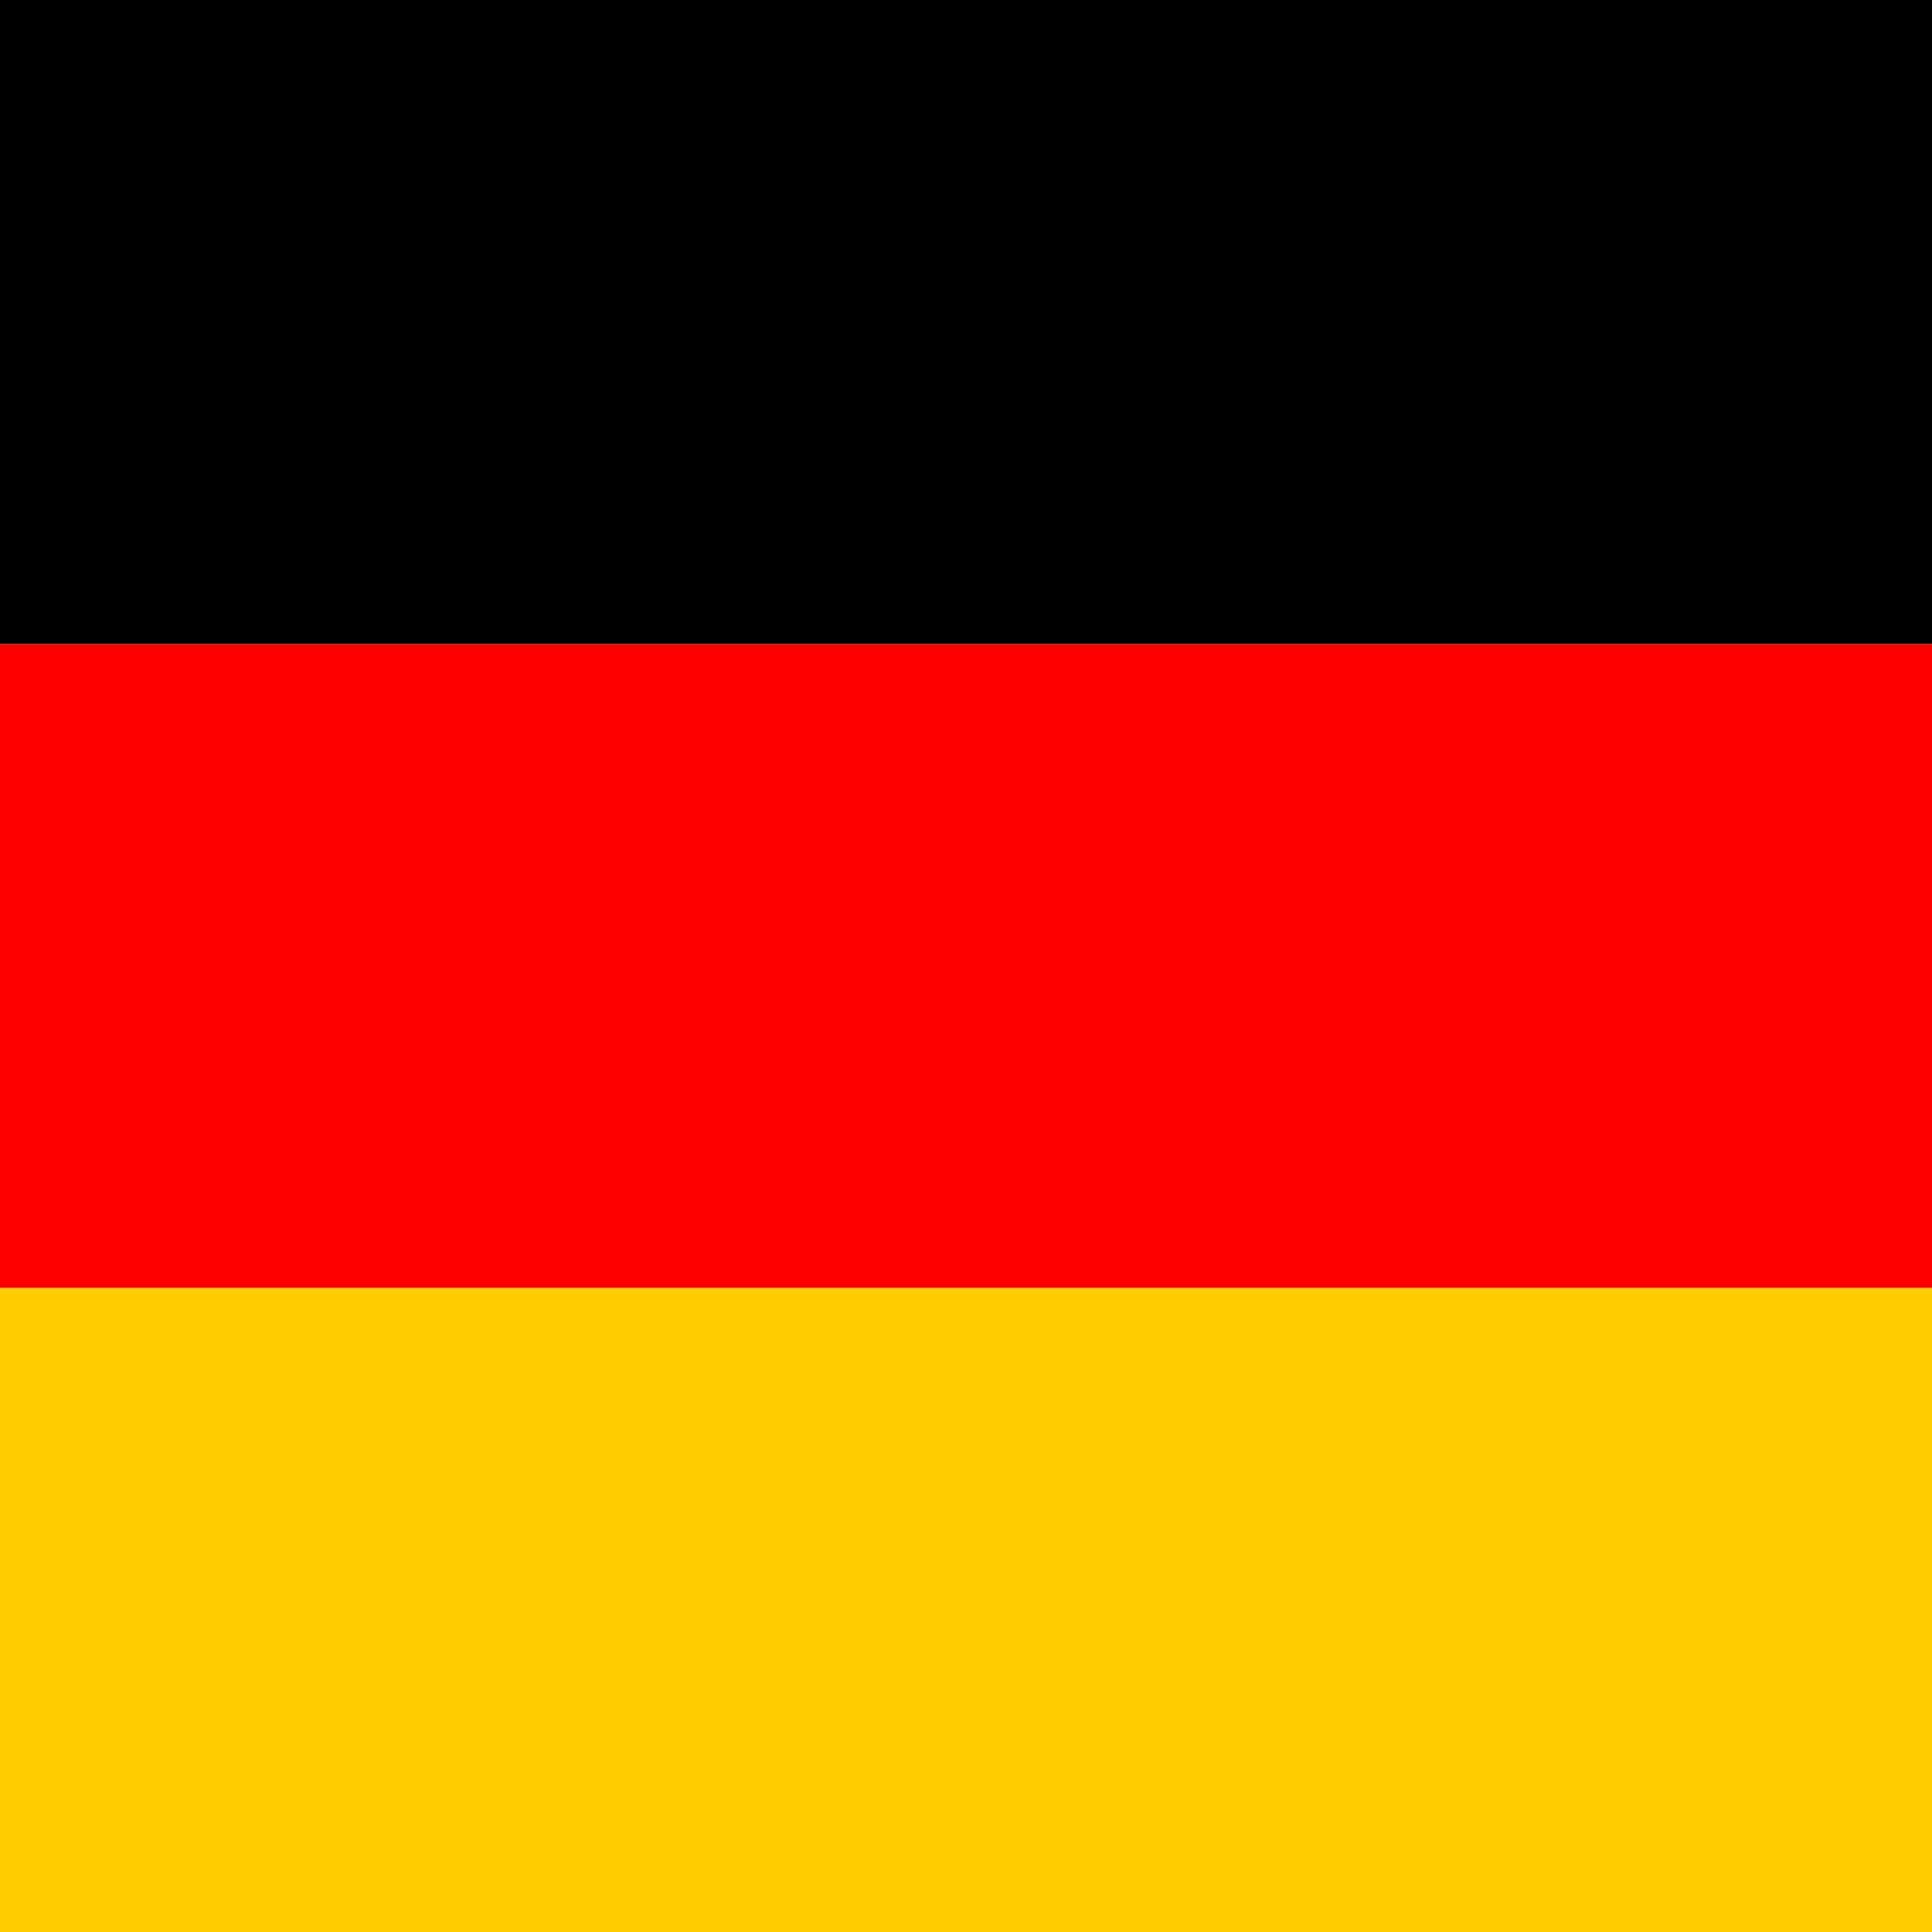 <svg xmlns="http://www.w3.org/2000/svg" fill="none" viewBox="0 0 24 24" height="24" width="24">
<g clip-path="url(#clip0_1321_16322)">
<path fill="#FFCC00" d="M0 15.998H24V24H0V15.998Z"></path>
<path fill="#000001" d="M0 0H24V8.002H0V0Z"></path>
<path fill="#FF0000" d="M0 8.002H24V15.998H0V8.002Z"></path>
</g>
<defs>
<clipPath id="clip0_1321_16322">
<rect fill="white" height="24" width="24"></rect>
</clipPath>
</defs>
</svg>
